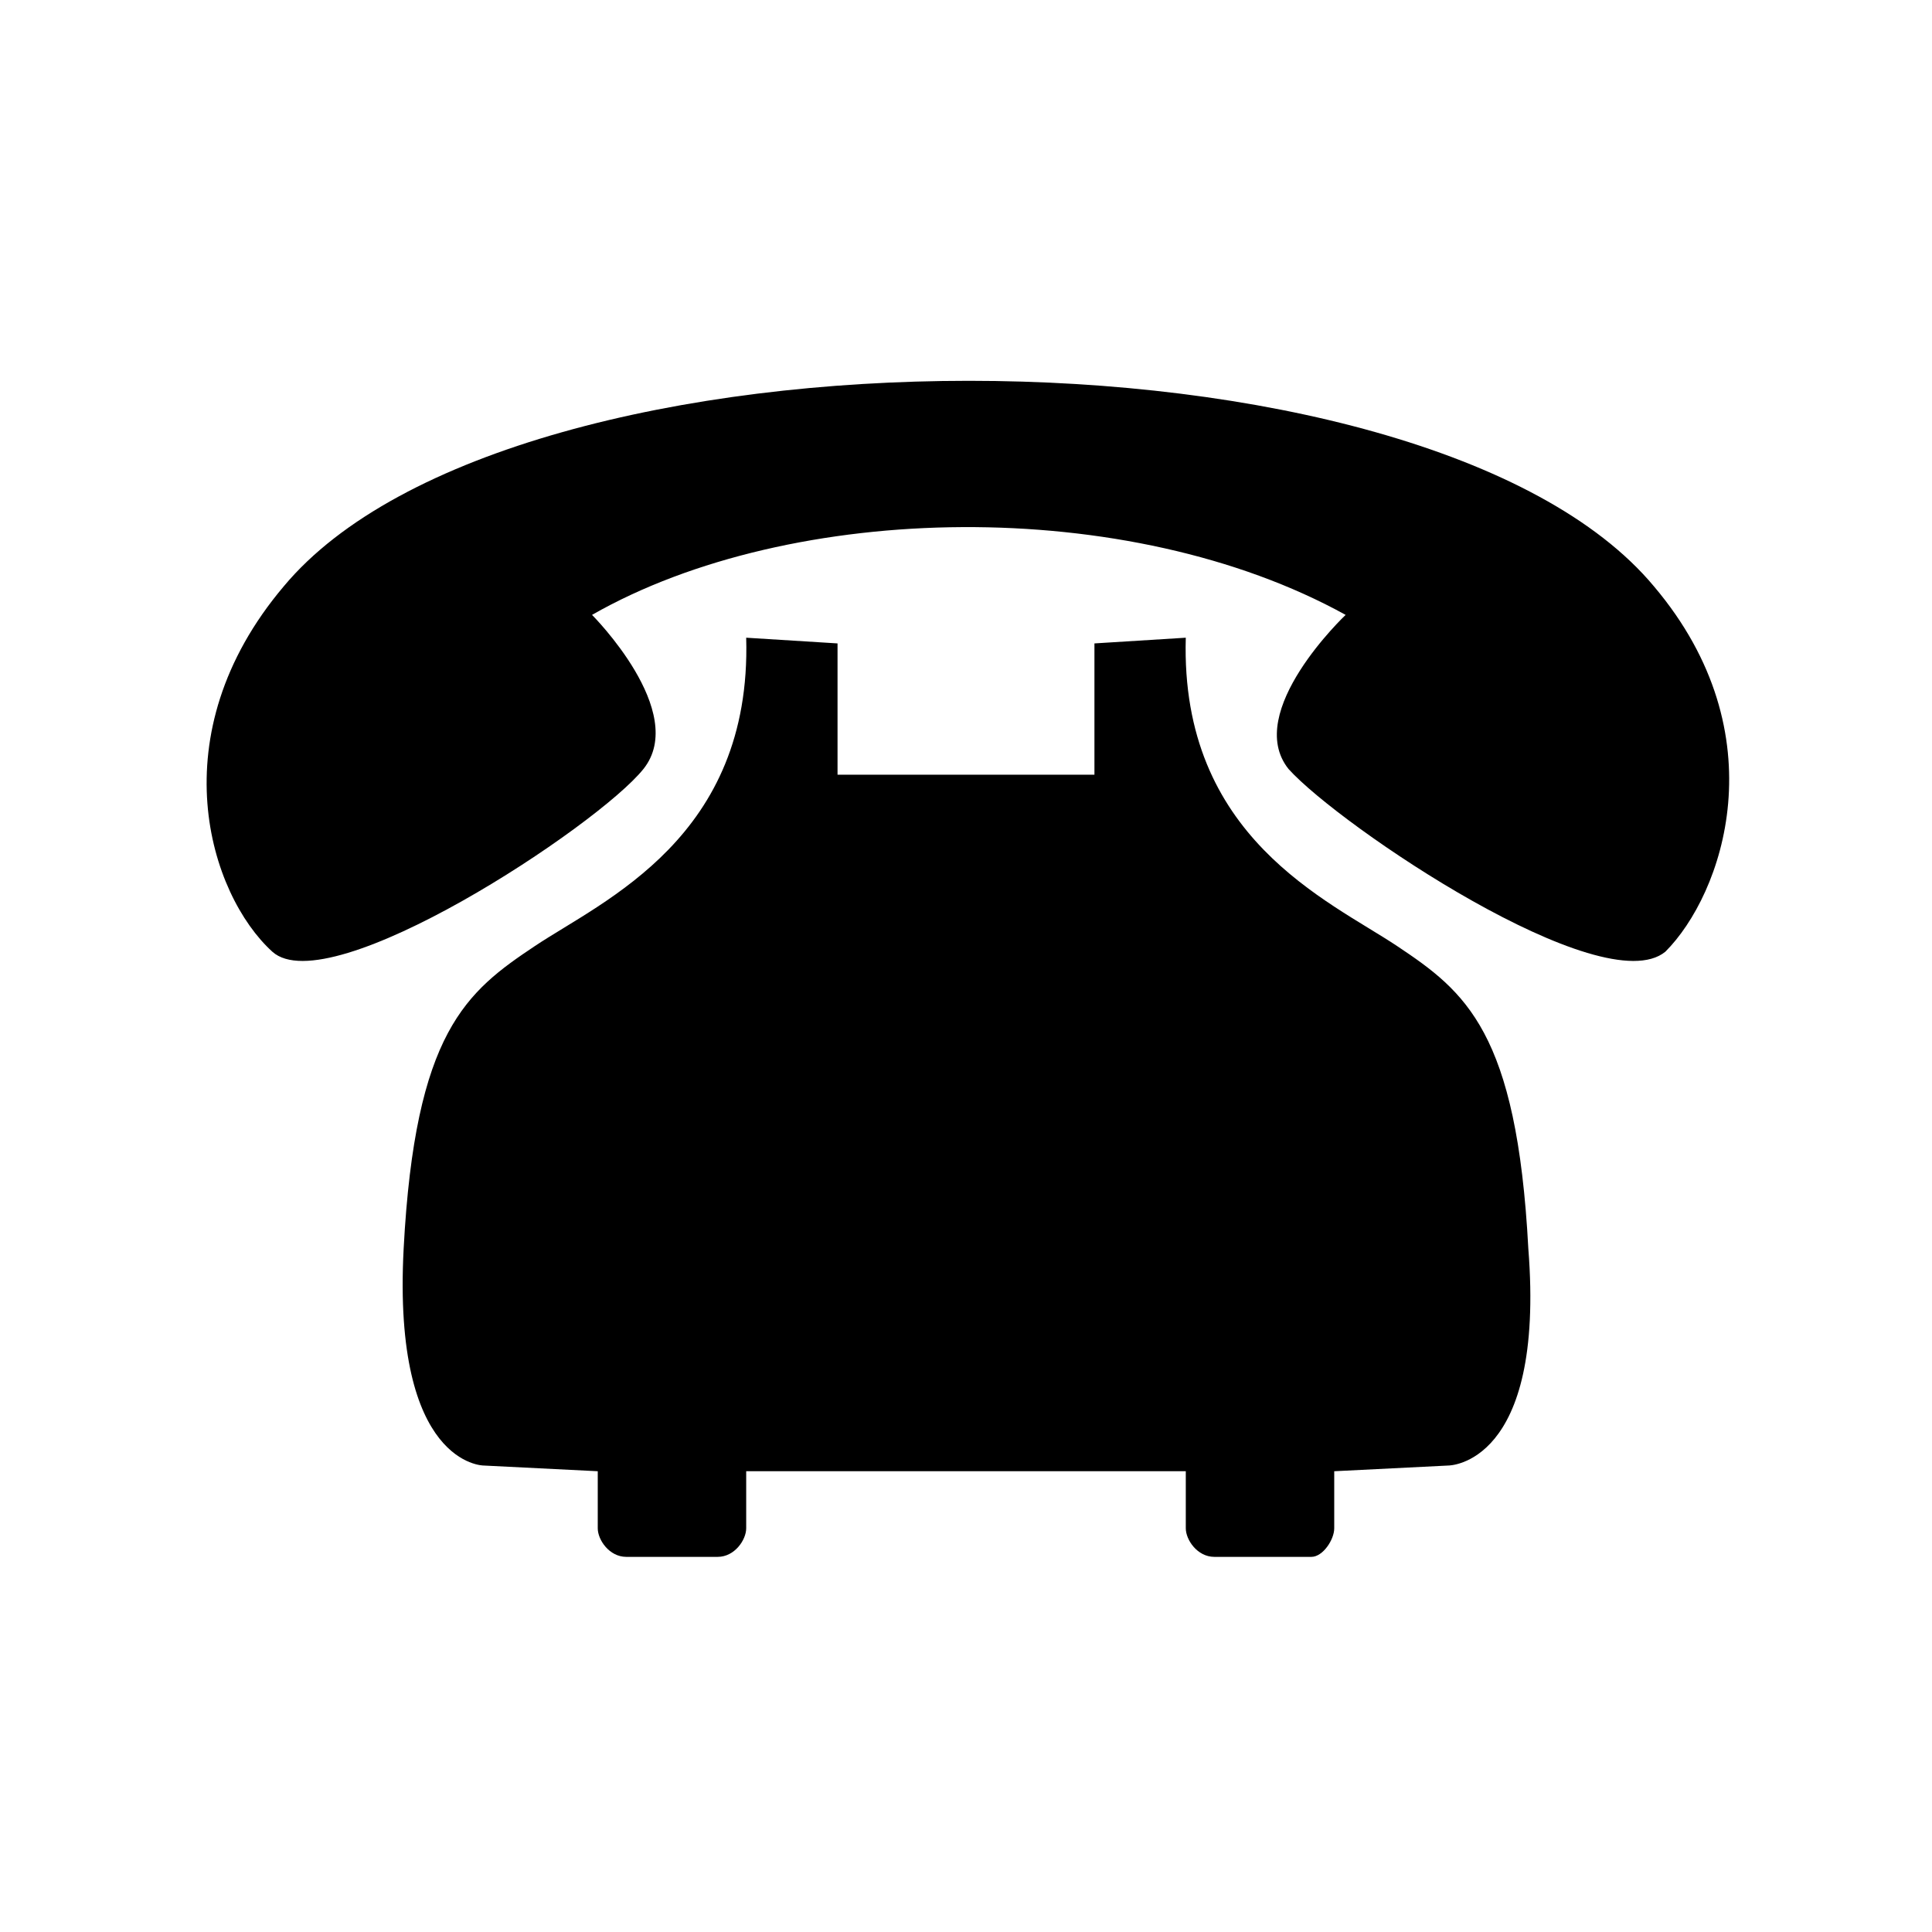 <?xml version="1.0" encoding="UTF-8"?>
<!-- The Best Svg Icon site in the world: iconSvg.co, Visit us! https://iconsvg.co -->
<svg fill="#000000" width="800px" height="800px" version="1.1" viewBox="144 144 512 512" xmlns="http://www.w3.org/2000/svg">
 <path d="m500.61 306.95s-27.234 25.719-15.129 40.848c13.617 15.129 83.211 62.031 99.855 48.414 15.129-15.129 30.258-57.492-3.027-96.828-60.52-72.621-302.59-72.621-363.11 0-33.285 39.336-19.668 81.699-3.027 96.828 15.129 13.617 86.238-33.285 98.34-48.414 12.105-15.129-13.617-40.848-13.617-40.848 52.953-30.258 142.21-31.773 199.71 0zm-158.86 226.94v15.129c0 3.027-3.027 7.566-7.566 7.566h-24.207c-4.539 0-7.566-4.539-7.566-7.566v-15.129l-30.258-1.512s-24.207 0-21.18-57.492 16.641-68.082 34.797-80.188 57.492-28.746 55.98-81.699l24.207 1.512v34.797h68.082v-34.797l24.207-1.512c-1.512 52.953 37.824 69.594 55.98 81.699s31.773 22.695 34.797 80.188c4.539 57.492-21.18 57.492-21.18 57.492l-30.258 1.512v15.129c0 3.027-3.027 7.566-6.051 7.566h-25.719c-4.539 0-7.566-4.539-7.566-7.566v-15.129h-116.5z" fill-rule="evenodd"/>
</svg>